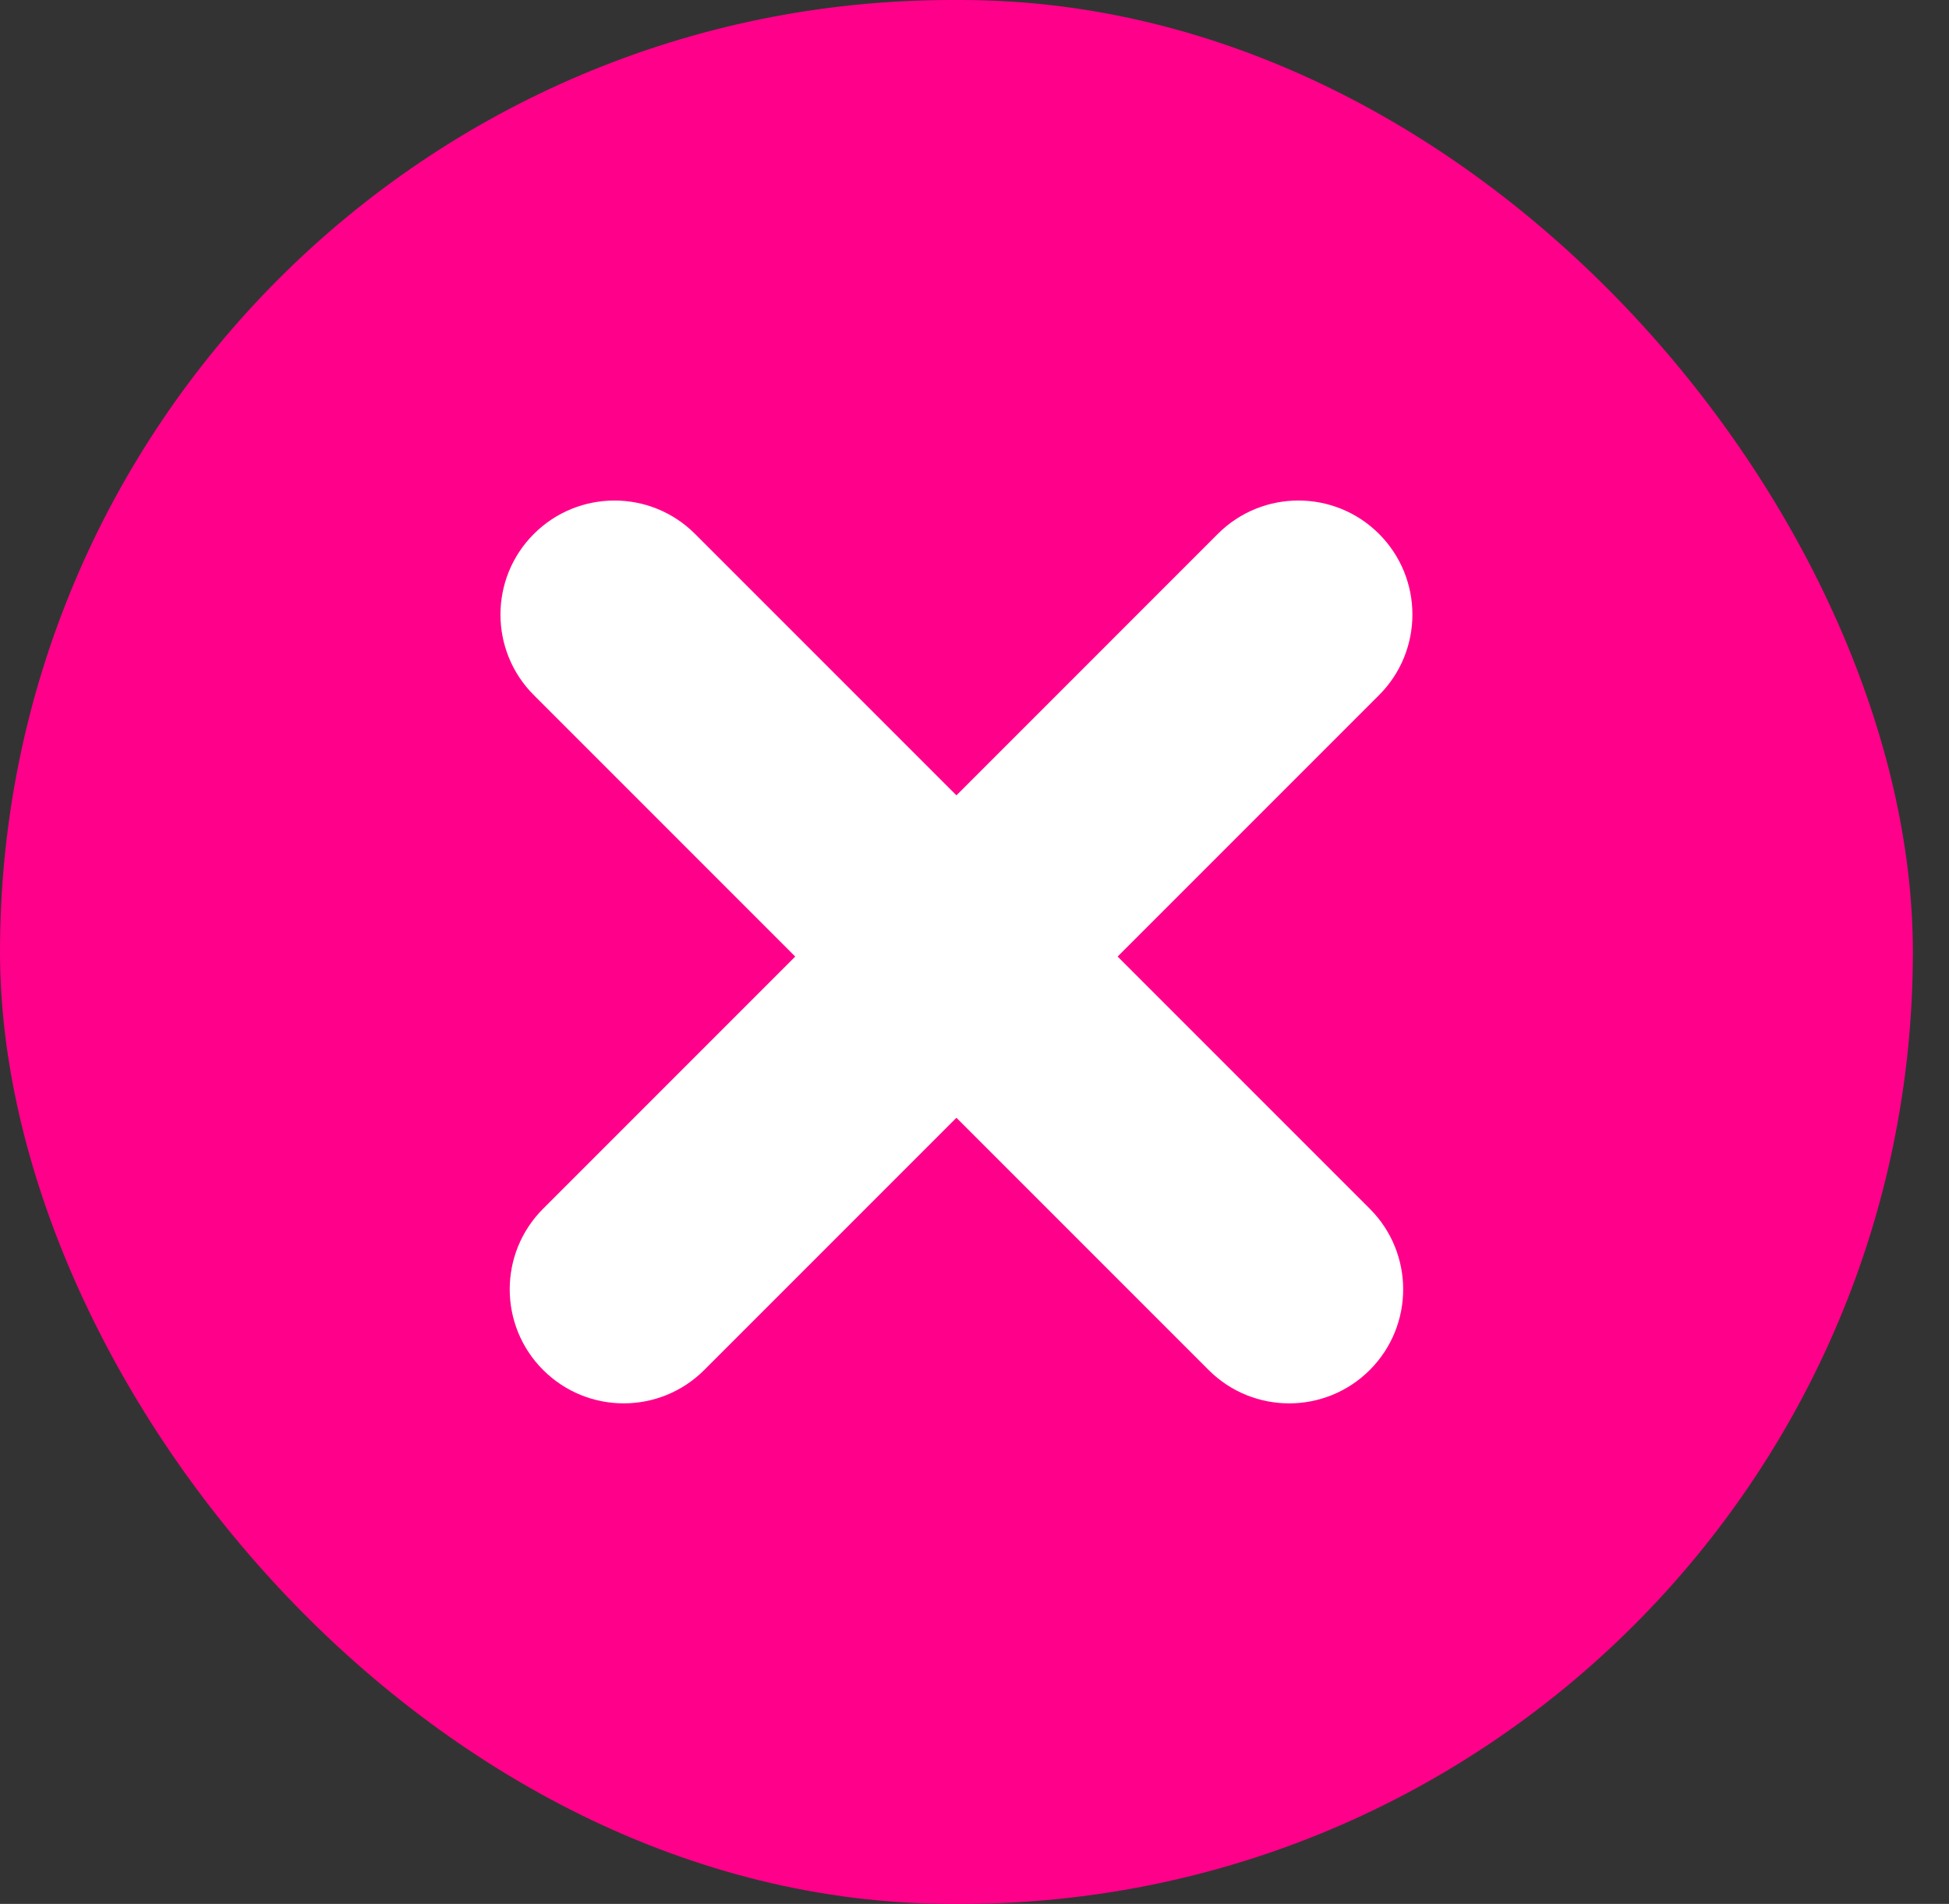 <svg width="43" height="42" viewBox="0 0 43 42" fill="none" xmlns="http://www.w3.org/2000/svg">
<rect x="0" y="0" width="43" height="42" fill="#333333" stroke="none"/>
<rect width="42.203" height="42" rx="21" fill="#FF008A"/>
<path d="M15.539 30.221C14.556 31.204 12.964 31.204 11.982 30.221C11 29.239 11 27.647 11.982 26.665L26.868 11.778C27.85 10.796 29.443 10.796 30.425 11.778C31.407 12.761 31.407 14.353 30.425 15.335L15.539 30.221Z" fill="white"/>
<path d="M11.778 15.335C10.796 14.353 10.796 12.761 11.778 11.779C12.761 10.796 14.353 10.796 15.335 11.779L30.221 26.665C31.203 27.647 31.203 29.239 30.221 30.222C29.239 31.204 27.647 31.204 26.665 30.222L11.778 15.335Z" fill="white"/>
</svg>
